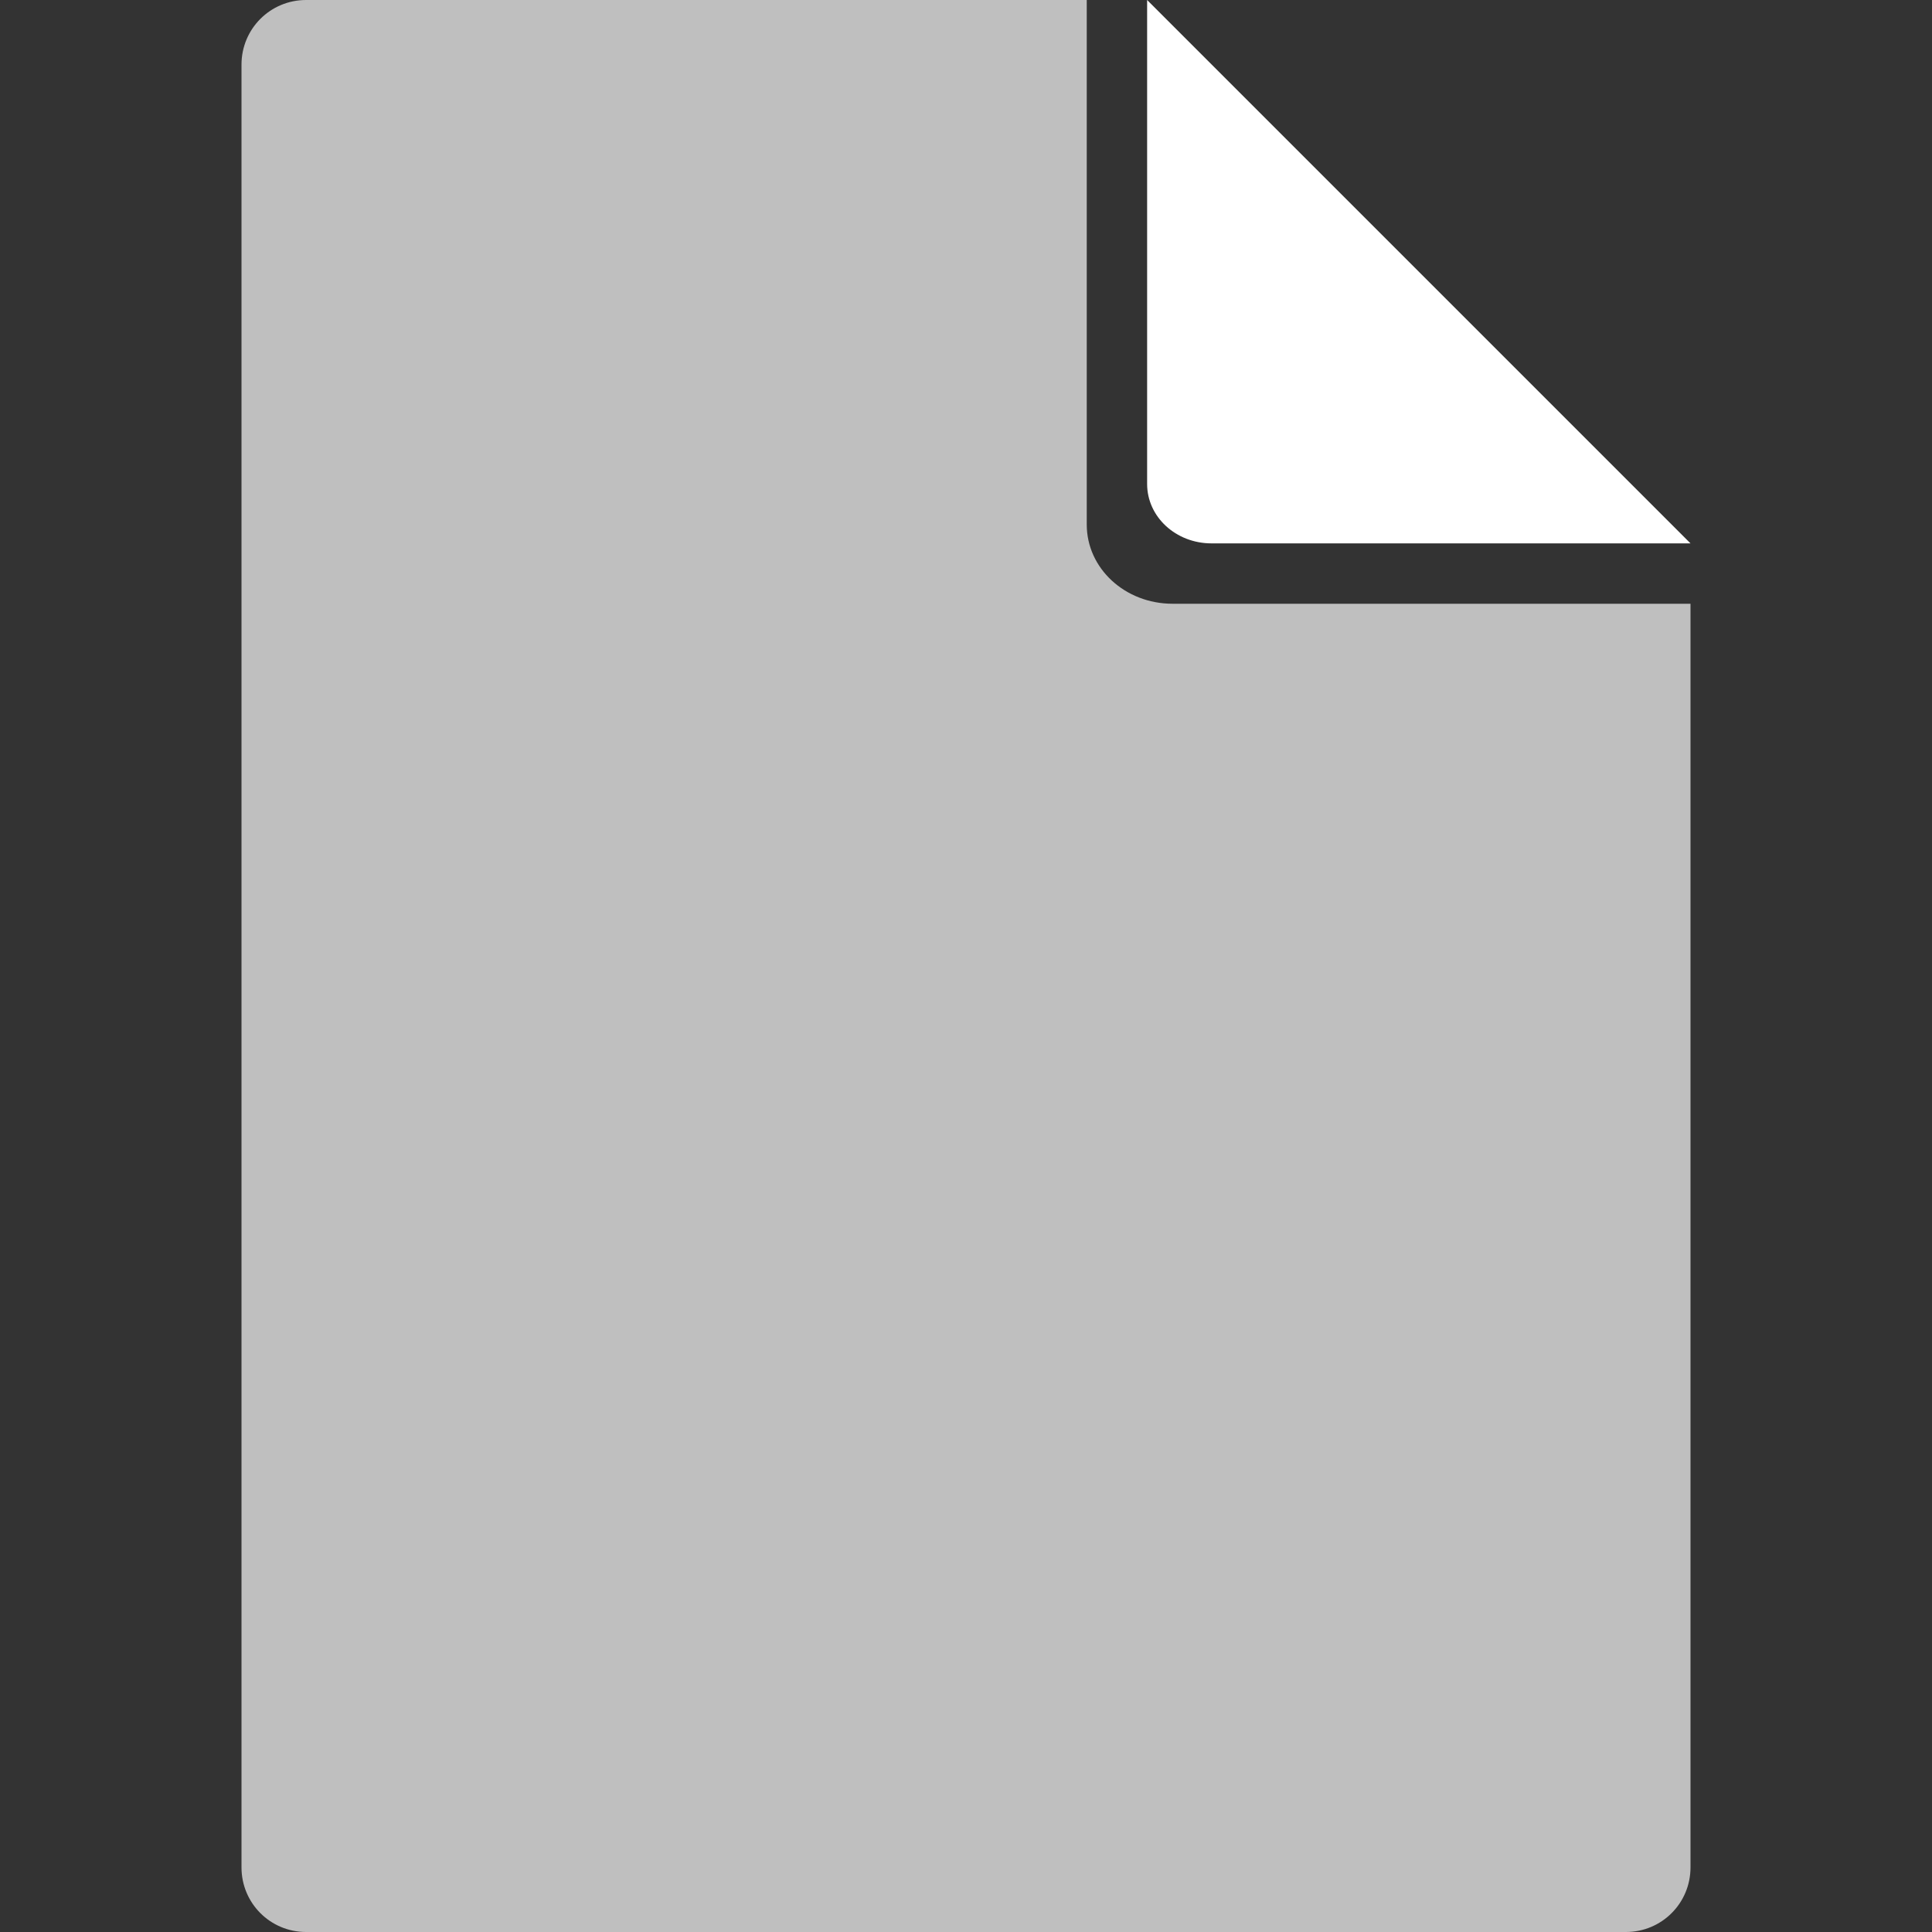 <svg xmlns="http://www.w3.org/2000/svg" width="32" height="32"><rect width="100%" height="100%" fill="#333333" stroke="none"/><g fill="#fff" stroke-width="22.545"><path d="M5.07 0C4.477 0 4 .477 4 1.07v29.86c0 .593.477 1.07 1.07 1.07h21.86c.593 0 1.07-.477 1.07-1.07V10h-8.578C18.634 10 18 9.415 18 8.688V0z" fill-opacity=".686" paint-order="markers fill stroke"/><path d="M19 0v8.016c0 .545.476.984 1.066.984H28z" paint-order="markers fill stroke"/></g></svg>